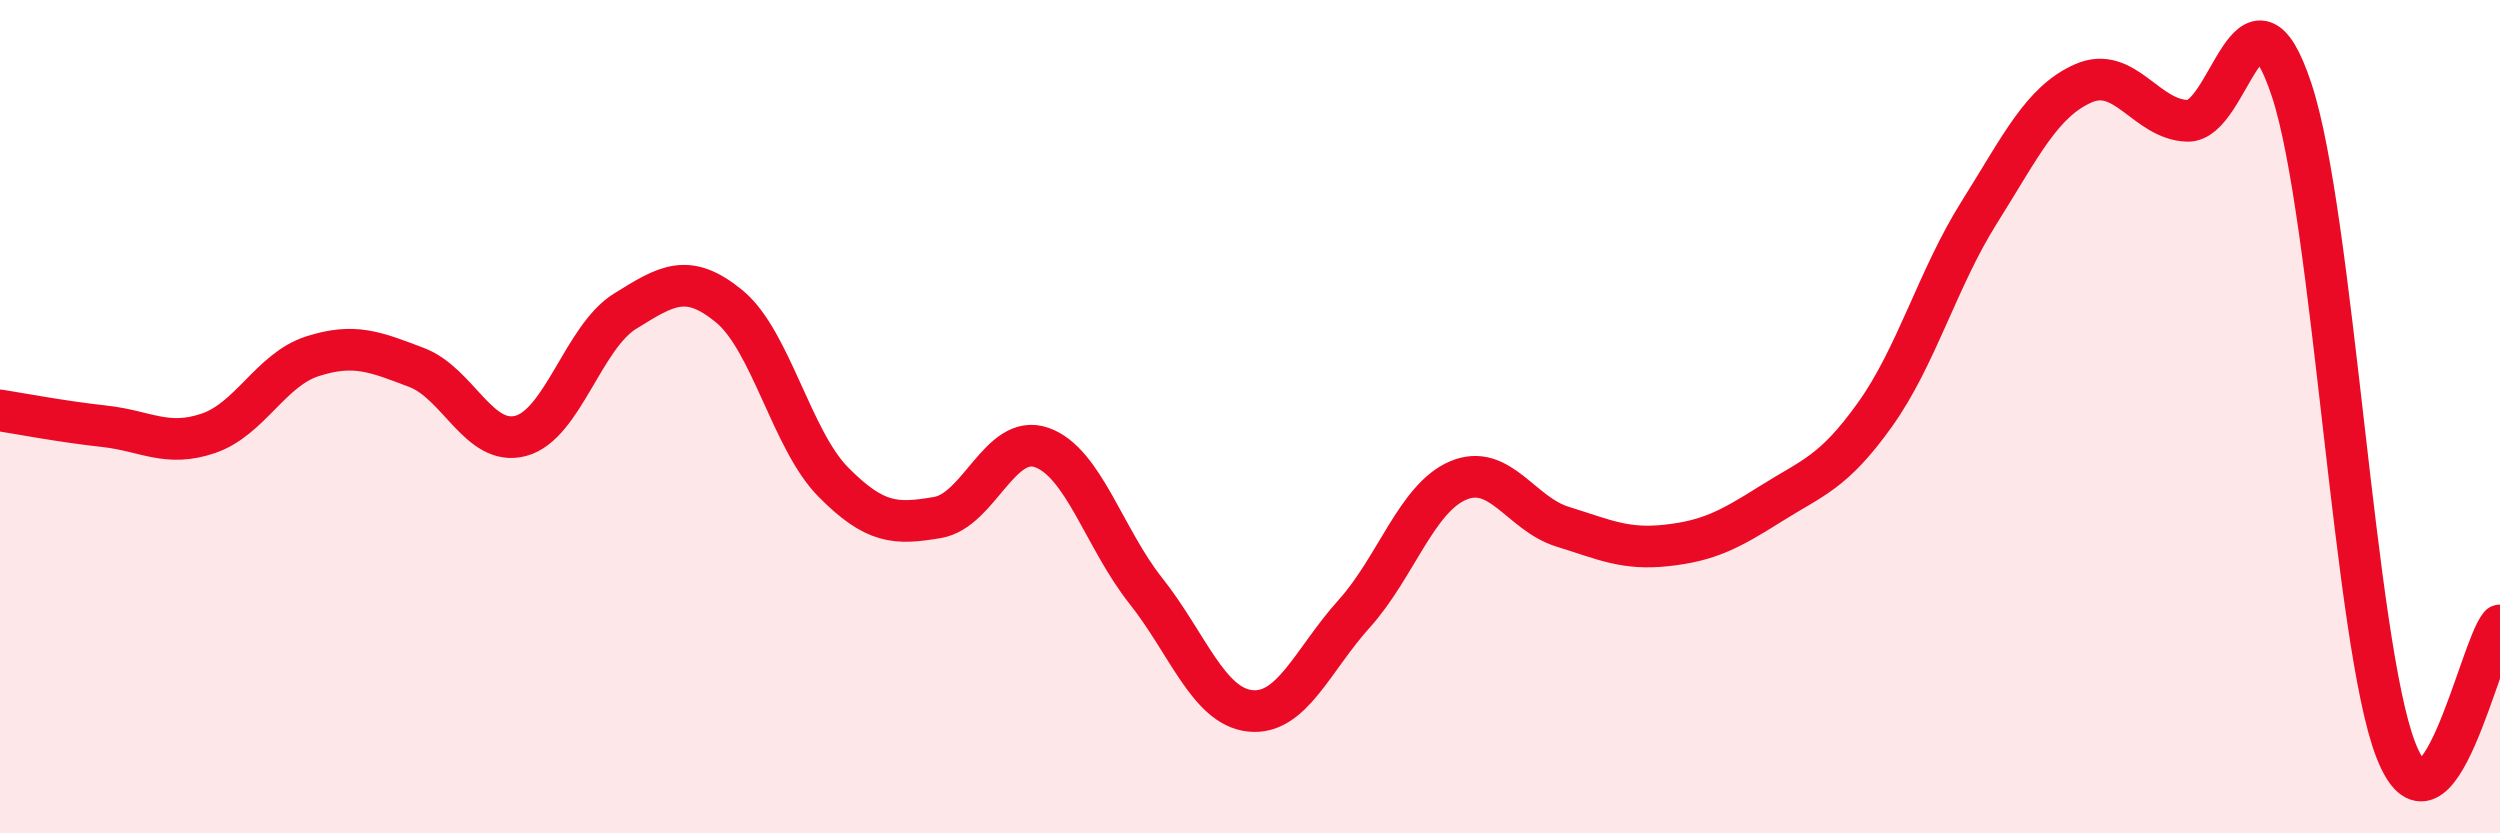 
    <svg width="60" height="20" viewBox="0 0 60 20" xmlns="http://www.w3.org/2000/svg">
      <path
        d="M 0,9.85 C 0.5,9.93 1.5,10.12 2.5,10.23 C 3.5,10.34 4,10.74 5,10.4 C 6,10.06 6.5,8.87 7.5,8.55 C 8.5,8.23 9,8.44 10,8.82 C 11,9.2 11.5,10.73 12.5,10.46 C 13.5,10.19 14,8.09 15,7.47 C 16,6.85 16.5,6.53 17.5,7.35 C 18.5,8.17 19,10.56 20,11.57 C 21,12.58 21.5,12.59 22.5,12.42 C 23.5,12.25 24,10.39 25,10.74 C 26,11.09 26.5,12.92 27.5,14.18 C 28.5,15.44 29,16.95 30,17.06 C 31,17.17 31.5,15.84 32.5,14.73 C 33.5,13.62 34,11.95 35,11.53 C 36,11.11 36.5,12.33 37.5,12.64 C 38.5,12.95 39,13.2 40,13.09 C 41,12.98 41.5,12.72 42.5,12.09 C 43.5,11.46 44,11.35 45,9.95 C 46,8.55 46.5,6.69 47.5,5.1 C 48.5,3.51 49,2.44 50,2 C 51,1.56 51.5,2.87 52.5,2.9 C 53.5,2.93 54,-0.86 55,2.16 C 56,5.18 56.5,15.43 57.5,18 C 58.5,20.57 59.5,15.61 60,15.01L60 20L0 20Z"
        fill="#EB0A25"
        opacity="0.1"
        stroke-linecap="round"
        stroke-linejoin="round"
      />
      <path
        d="M 0,9.85 C 0.5,9.93 1.5,10.12 2.5,10.23 C 3.5,10.34 4,10.74 5,10.4 C 6,10.06 6.5,8.87 7.5,8.55 C 8.5,8.23 9,8.44 10,8.82 C 11,9.2 11.5,10.73 12.5,10.46 C 13.5,10.19 14,8.09 15,7.47 C 16,6.85 16.5,6.53 17.5,7.35 C 18.5,8.17 19,10.56 20,11.57 C 21,12.58 21.5,12.59 22.5,12.42 C 23.5,12.25 24,10.39 25,10.74 C 26,11.09 26.5,12.92 27.5,14.18 C 28.5,15.44 29,16.95 30,17.06 C 31,17.17 31.5,15.84 32.5,14.73 C 33.5,13.62 34,11.95 35,11.53 C 36,11.11 36.5,12.33 37.5,12.64 C 38.5,12.95 39,13.2 40,13.09 C 41,12.98 41.5,12.72 42.5,12.09 C 43.5,11.46 44,11.35 45,9.95 C 46,8.55 46.5,6.69 47.5,5.1 C 48.5,3.51 49,2.44 50,2 C 51,1.56 51.5,2.87 52.5,2.9 C 53.5,2.93 54,-0.86 55,2.16 C 56,5.18 56.5,15.43 57.5,18 C 58.5,20.57 59.5,15.61 60,15.01"
        stroke="#EB0A25"
        stroke-width="1"
        fill="none"
        stroke-linecap="round"
        stroke-linejoin="round"
      />
    </svg>
  
